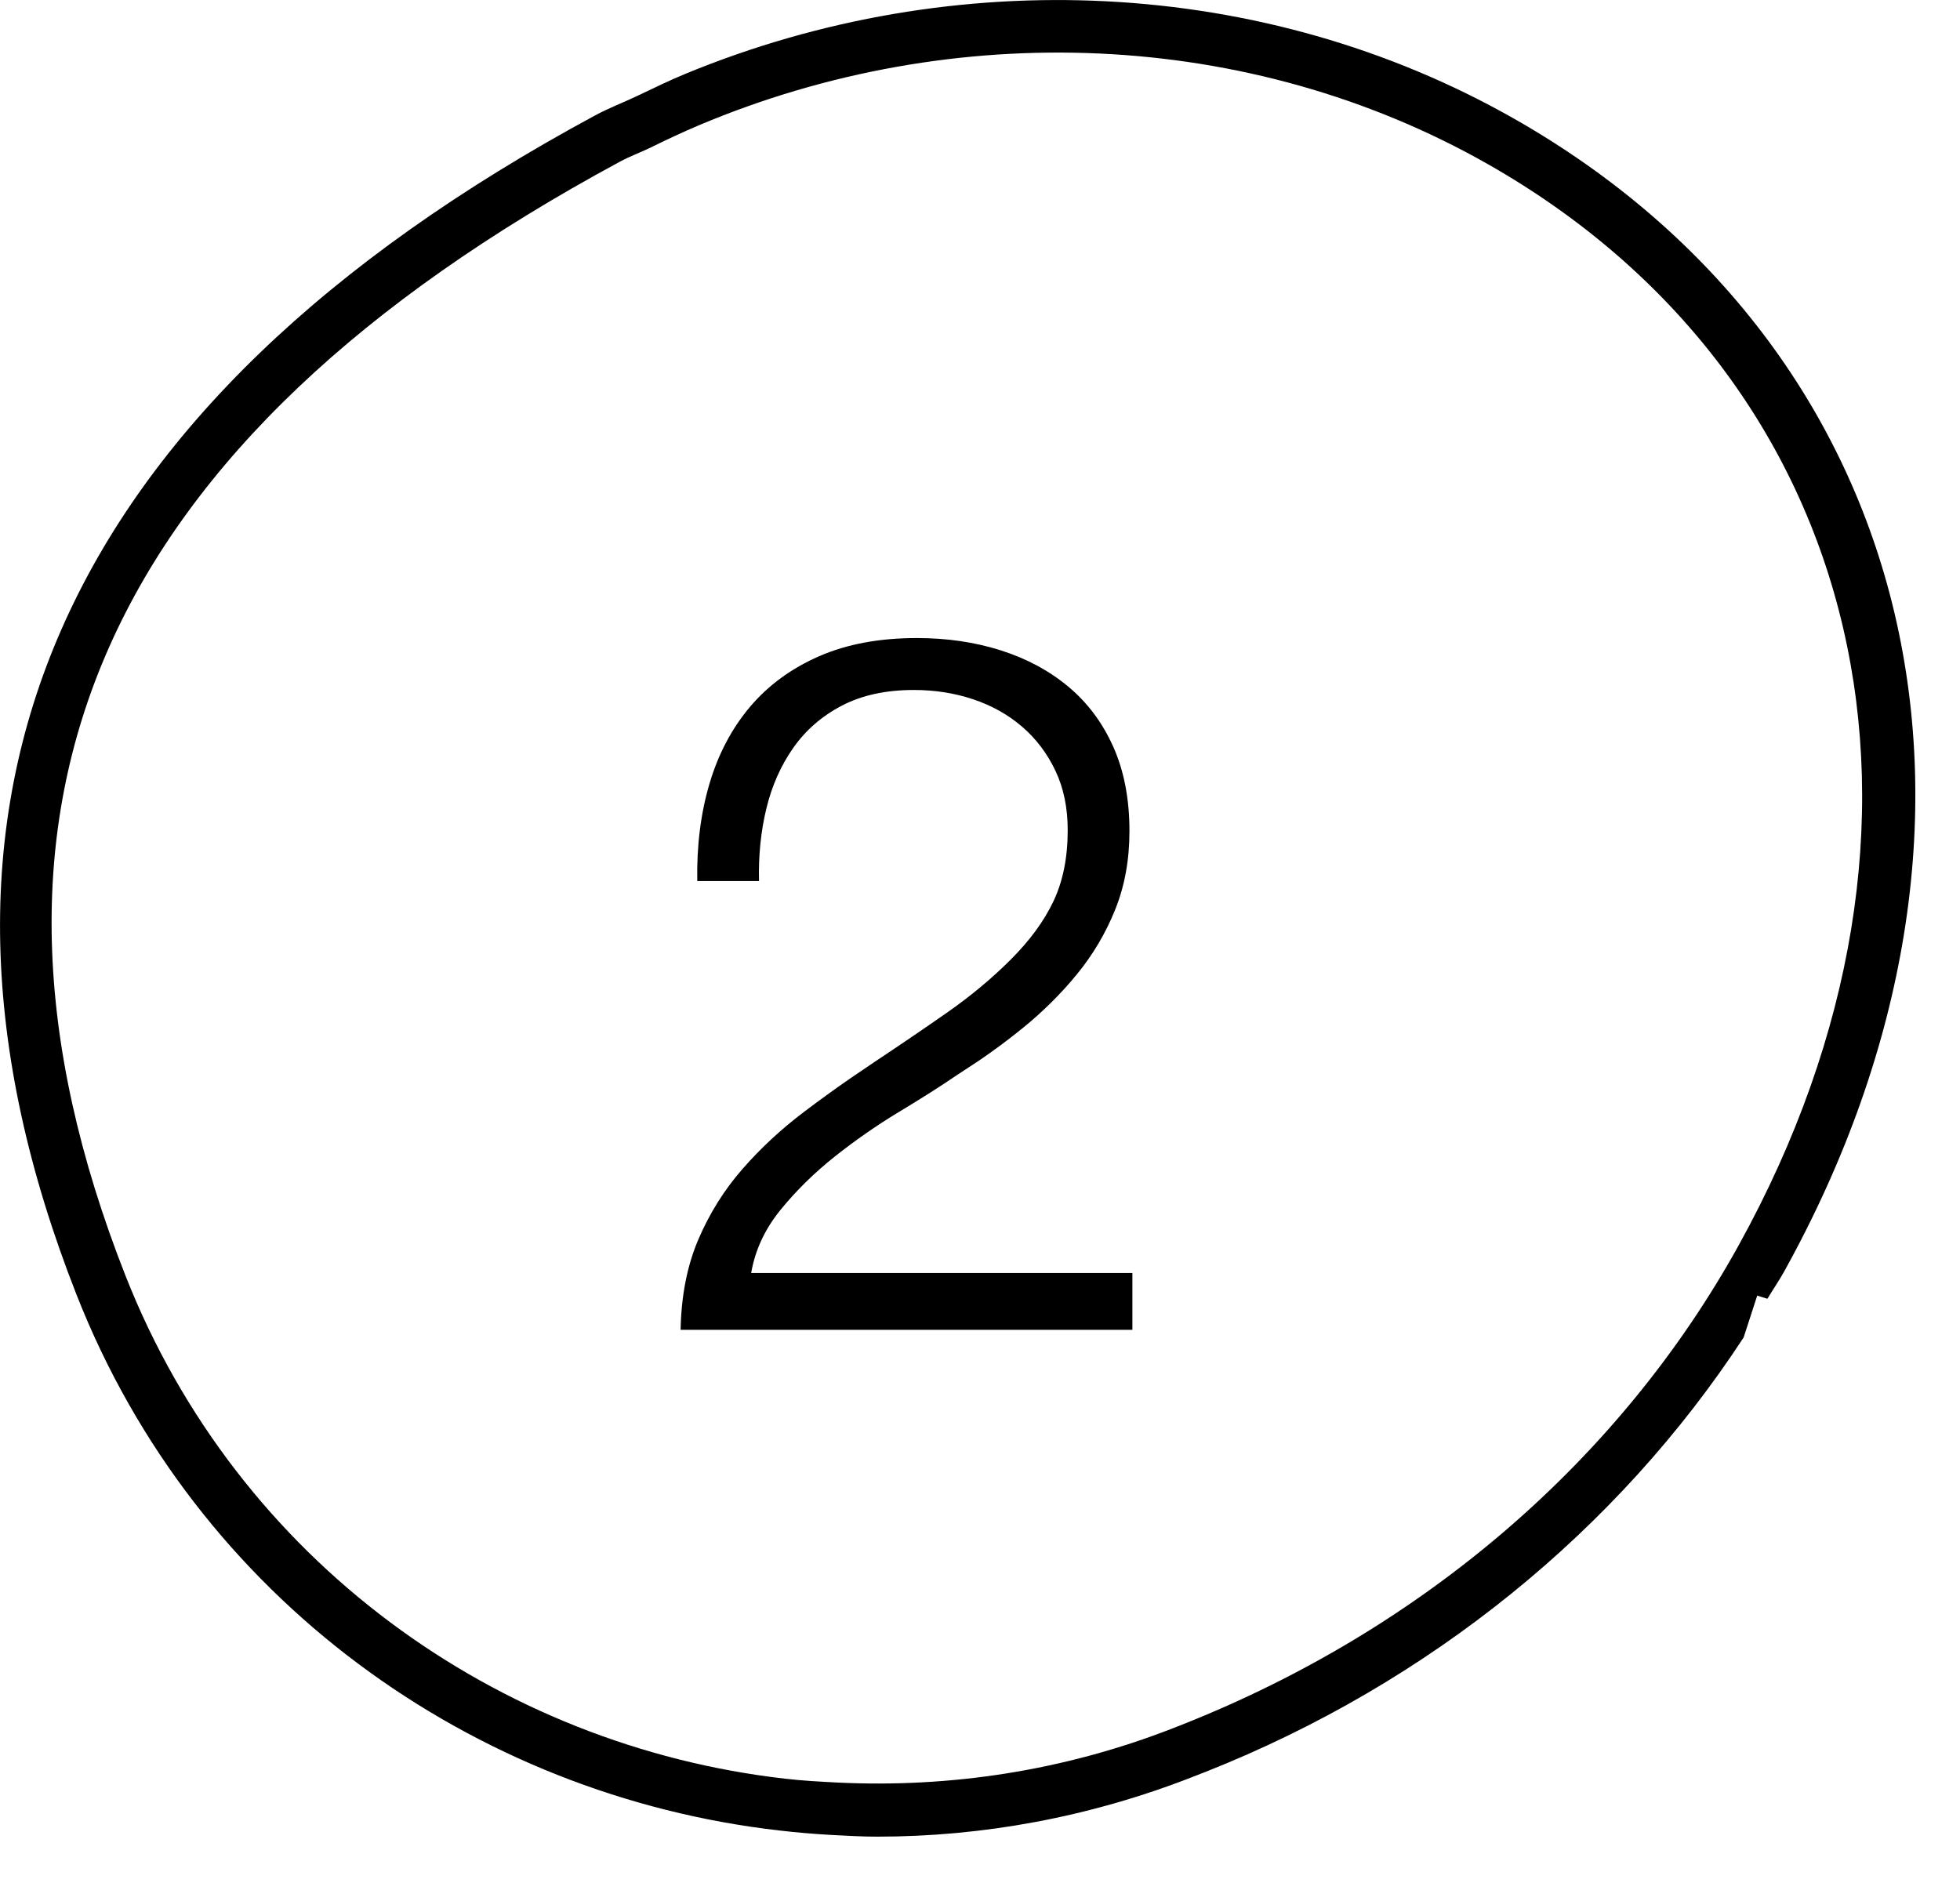 <?xml version="1.0" encoding="UTF-8"?>
<svg width="28px" height="27px" viewBox="0 0 28 27" version="1.1" xmlns="http://www.w3.org/2000/svg" xmlns:xlink="http://www.w3.org/1999/xlink">
    <!-- Generator: Sketch 59.1 (86144) - https://sketch.com -->
    <title>number copy</title>
    <desc>Created with Sketch.</desc>
    <defs>
        <polygon id="path-1" points="6.52425764e-05 0 27.362 0 27.362 26.241 6.52425764e-05 26.241"></polygon>
    </defs>
    <g id="Page-1" stroke="none" stroke-width="1" fill="none" fill-rule="evenodd">
        <g id="UI-4" transform="translate(-377, -929)">
            <g id="number-copy" transform="translate(377, 927)">
                <g id="Group-19" transform="translate(0, 2)">
                    <g id="Group-3">
                        <path d="M24.835,17.798 C23.146,20.85 20.346,23.271 16.889,24.64 L16.767,24.688 C15.188,25.306 13.556,25.545 11.964,25.468 C11.714,25.455 11.464,25.442 11.216,25.413 C7.111,24.944 3.398,22.304 1.793,18.227 C-0.851,11.508 1.459,6.302 8.854,2.311 C8.998,2.233 9.149,2.179 9.295,2.108 C9.521,1.996 9.749,1.89 9.979,1.792 C13.642,0.246 17.854,0.417 21.246,2.34 C26.689,5.427 28.165,11.783 24.835,17.798 M21.616,1.688 C18.055,-0.33 13.647,-0.533 9.798,1.052 C9.566,1.147 9.341,1.258 9.113,1.366 C8.909,1.464 8.698,1.542 8.498,1.651 C0.817,5.796 -1.674,11.465 1.095,18.502 C2.804,22.846 6.761,25.654 11.134,26.153 C11.382,26.182 11.631,26.203 11.881,26.217 C12.097,26.228 12.313,26.241 12.53,26.241 C14.033,26.241 15.561,25.966 17.044,25.385 L17.226,25.314 C20.422,24.047 23.109,21.862 24.909,19.109 L25.103,18.511 C25.151,18.527 25.2,18.54 25.249,18.556 C25.328,18.423 25.417,18.296 25.491,18.161 C29.033,11.765 27.439,4.989 21.616,1.688" id="Fill-1" fill="#000000"></path>
                        <mask id="mask-2" fill="white">
                            <use xlink:href="#path-1"></use>
                        </mask>
                        <g id="Clip-2"></g>
                    </g>
                </g>
                <path d="M16.177,21 L9.723,21 C9.732,20.515 9.816,20.085 9.975,19.712 C10.134,19.339 10.344,19.003 10.605,18.704 C10.866,18.405 11.16,18.132 11.487,17.885 C11.705,17.72 11.927,17.559 12.153,17.403 L12.495,17.171 C12.84,16.942 13.183,16.709 13.524,16.471 C13.865,16.233 14.17,15.979 14.441,15.708 C14.712,15.437 14.915,15.16 15.05,14.875 C15.185,14.59 15.253,14.252 15.253,13.86 C15.253,13.543 15.195,13.26 15.078,13.013 C14.961,12.766 14.803,12.556 14.602,12.383 C14.401,12.21 14.168,12.08 13.902,11.991 C13.636,11.902 13.354,11.858 13.055,11.858 C12.654,11.858 12.311,11.933 12.026,12.082 C11.741,12.231 11.51,12.432 11.333,12.684 C11.156,12.936 11.027,13.225 10.948,13.552 C10.869,13.879 10.834,14.224 10.843,14.588 L9.961,14.588 C9.952,14.084 10.01,13.62 10.136,13.195 C10.262,12.77 10.456,12.404 10.717,12.096 C10.978,11.788 11.307,11.548 11.704,11.375 C12.101,11.202 12.565,11.116 13.097,11.116 C13.526,11.116 13.925,11.174 14.294,11.291 C14.663,11.408 14.985,11.58 15.26,11.809 C15.535,12.038 15.75,12.325 15.904,12.67 C16.058,13.015 16.135,13.417 16.135,13.874 C16.135,14.285 16.067,14.658 15.932,14.994 C15.797,15.33 15.615,15.638 15.386,15.918 C15.157,16.198 14.896,16.457 14.602,16.695 C14.406,16.854 14.203,17.005 13.992,17.149 L13.671,17.36 C13.438,17.519 13.162,17.694 12.845,17.885 C12.528,18.076 12.222,18.289 11.928,18.522 C11.634,18.755 11.375,19.01 11.151,19.285 C10.927,19.56 10.787,19.861 10.731,20.188 L16.177,20.188 L16.177,21 Z" id="2" fill="#000000" fill-rule="nonzero"></path>
            </g>
        </g>
    </g>
</svg>